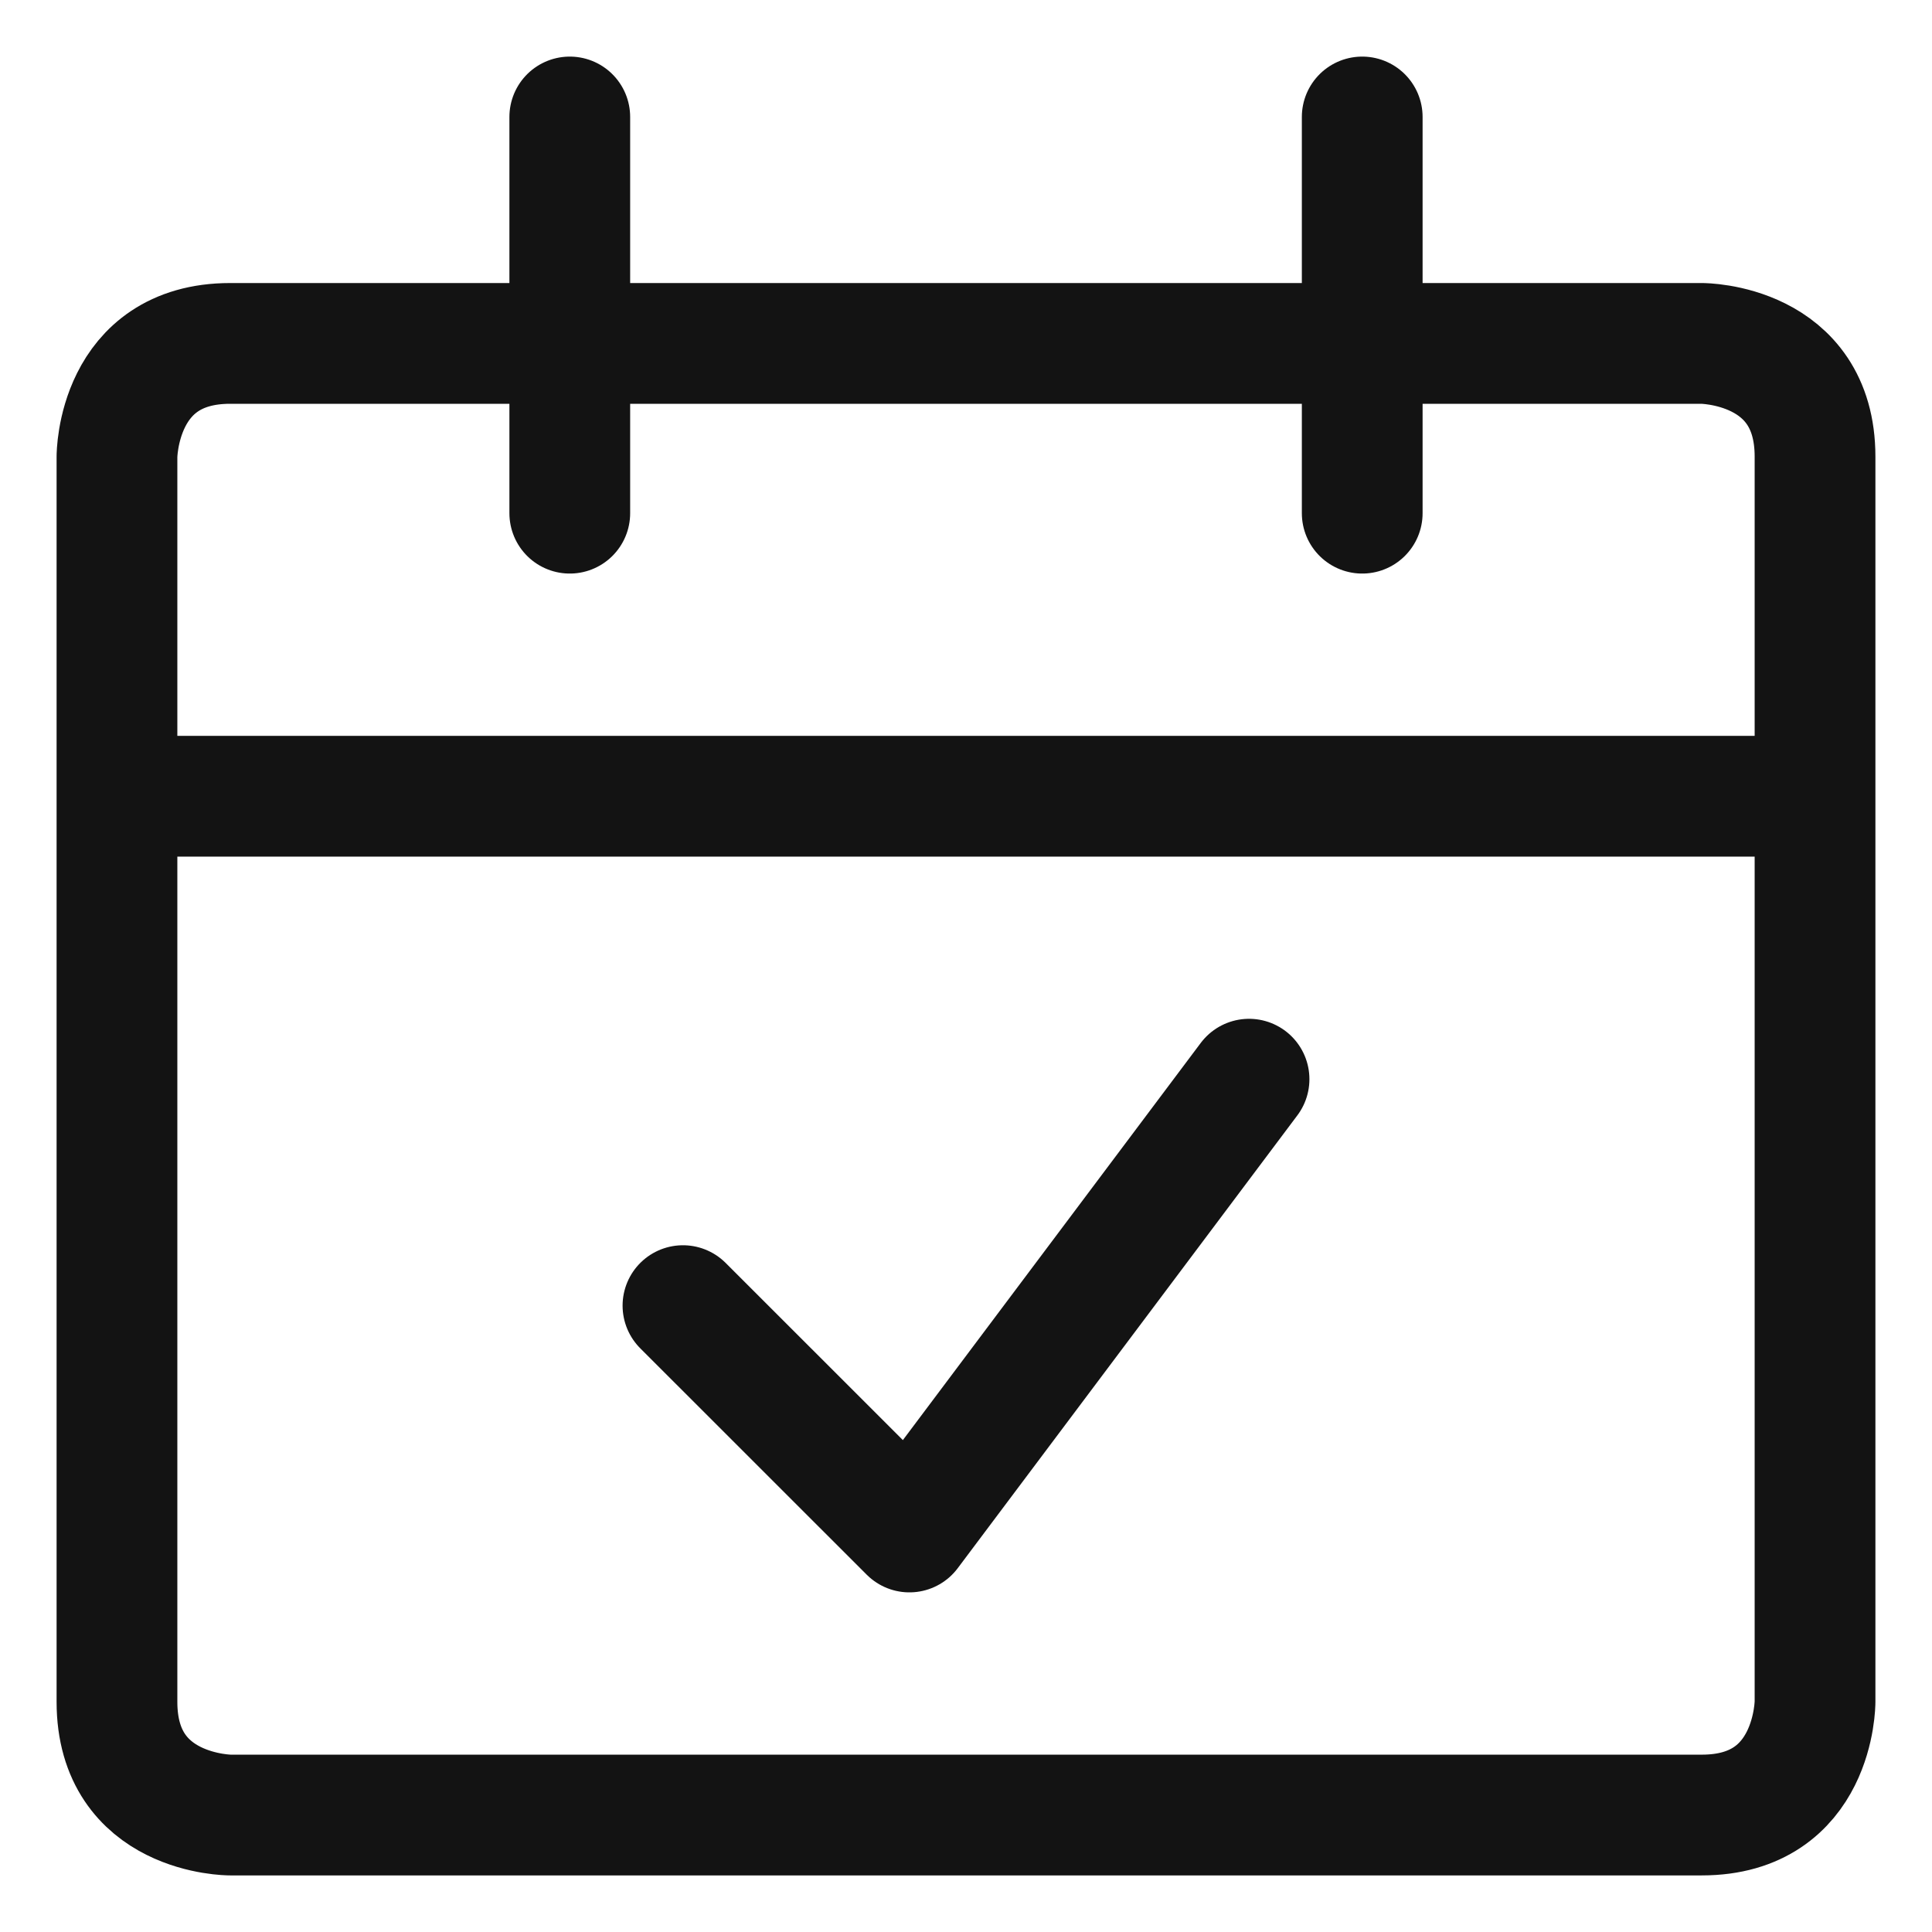 <svg width="24" height="24" viewBox="0 0 24 24" fill="none" xmlns="http://www.w3.org/2000/svg">
<g id="Calendar-Check--Streamline-Ultimate.svg" clip-path="url(#clip0_221_327)">
<path id="Vector" d="M2.859 4.266H21.141C21.141 4.266 22.547 4.266 22.547 5.672V21.141C22.547 21.141 22.547 22.547 21.141 22.547H2.859C2.859 22.547 1.453 22.547 1.453 21.141V5.672C1.453 5.672 1.453 4.266 2.859 4.266Z" stroke="#131313" stroke-width="1.5" stroke-linejoin="round"/>
<path id="Vector_2" d="M1.453 9.891H22.547" stroke="#131313" stroke-width="1.5" stroke-linejoin="round"/>
<path id="Vector_3" d="M7.078 6.375V1.453" stroke="#131313" stroke-width="1.5" stroke-linecap="round" stroke-linejoin="round"/>
<path id="Vector_4" d="M16.922 6.375V1.453" stroke="#131313" stroke-width="1.5" stroke-linecap="round" stroke-linejoin="round"/>
<path id="Vector_5" d="M15.516 13.406L11.297 19.031L8.484 16.219" stroke="#131313" stroke-width="1.5" stroke-linecap="round" stroke-linejoin="round"/>
</g>
<defs>
<clipPath id="clip0_221_327">
<rect width="24" height="24" fill="white"/>
</clipPath>
</defs>
</svg>
